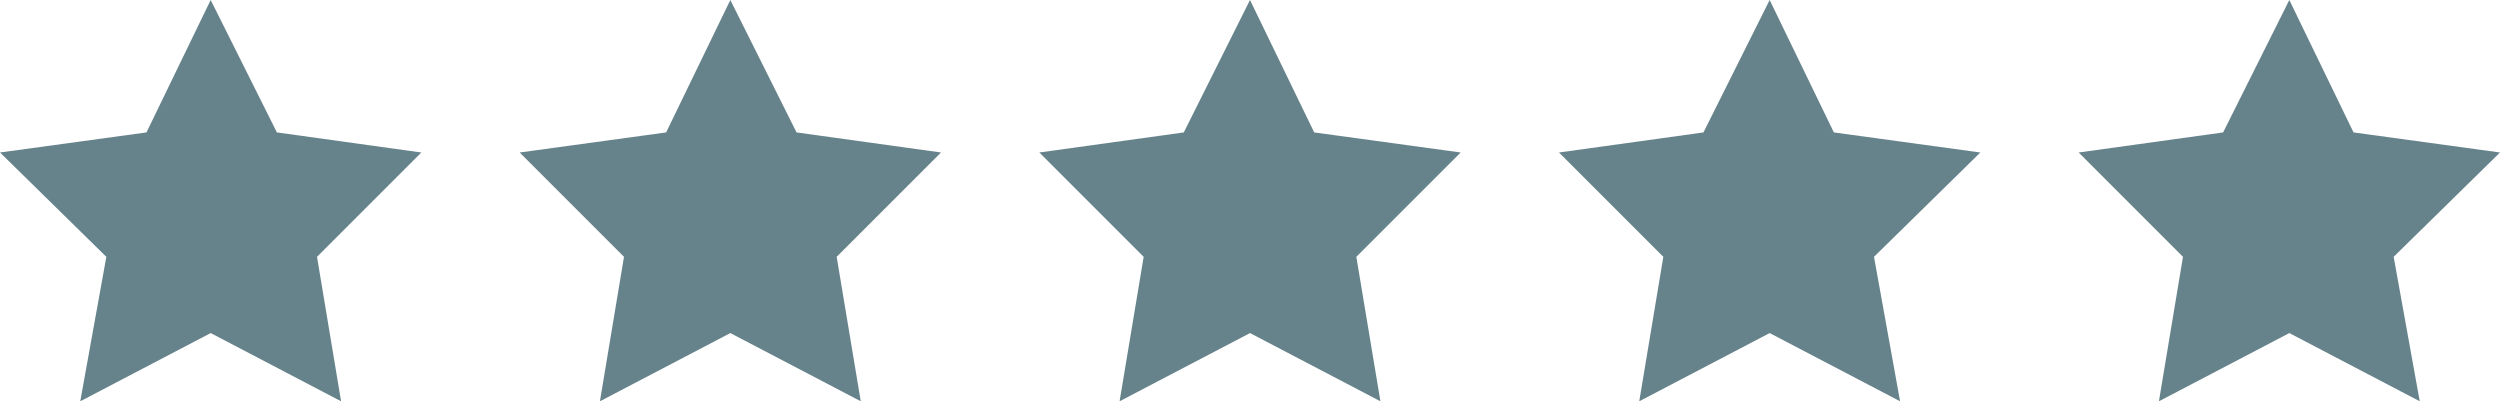 <?xml version="1.0" encoding="utf-8"?>
<!-- Generator: Adobe Illustrator 21.1.0, SVG Export Plug-In . SVG Version: 6.00 Build 0)  -->
<svg version="1.1" id="Layer_1" xmlns="http://www.w3.org/2000/svg" xmlns:xlink="http://www.w3.org/1999/xlink" x="0px" y="0px"
	 viewBox="0 0 124.6 20" style="enable-background:new 0 0 124.6 20;" xml:space="preserve">
<style type="text/css">
	.st0{fill:#66838C;}
</style>
<g>
	<polygon class="st0" points="10.5,0 13.8,6.6 21,7.6 15.8,12.8 17,20 10.5,16.6 4,20 5.3,12.8 0,7.6 7.3,6.6 	"/>
	<polygon class="st0" points="36.4,0 39.7,6.6 46.9,7.6 41.7,12.8 42.9,20 36.4,16.6 29.9,20 31.1,12.8 25.9,7.6 33.2,6.6 	"/>
	<polygon class="st0" points="62.3,0 65.5,6.6 72.8,7.6 67.6,12.8 68.8,20 62.3,16.6 55.8,20 57,12.8 51.8,7.6 59,6.6 	"/>
	<polygon class="st0" points="88.2,0 91.4,6.6 98.7,7.6 93.4,12.8 94.7,20 88.2,16.6 81.7,20 82.9,12.8 77.7,7.6 84.9,6.6 	"/>
	<polygon class="st0" points="114.1,0 117.3,6.6 124.6,7.6 119.3,12.8 120.6,20 114.1,16.6 107.6,20 108.8,12.8 103.6,7.6 
		110.8,6.6 	"/>
</g>
</svg>
